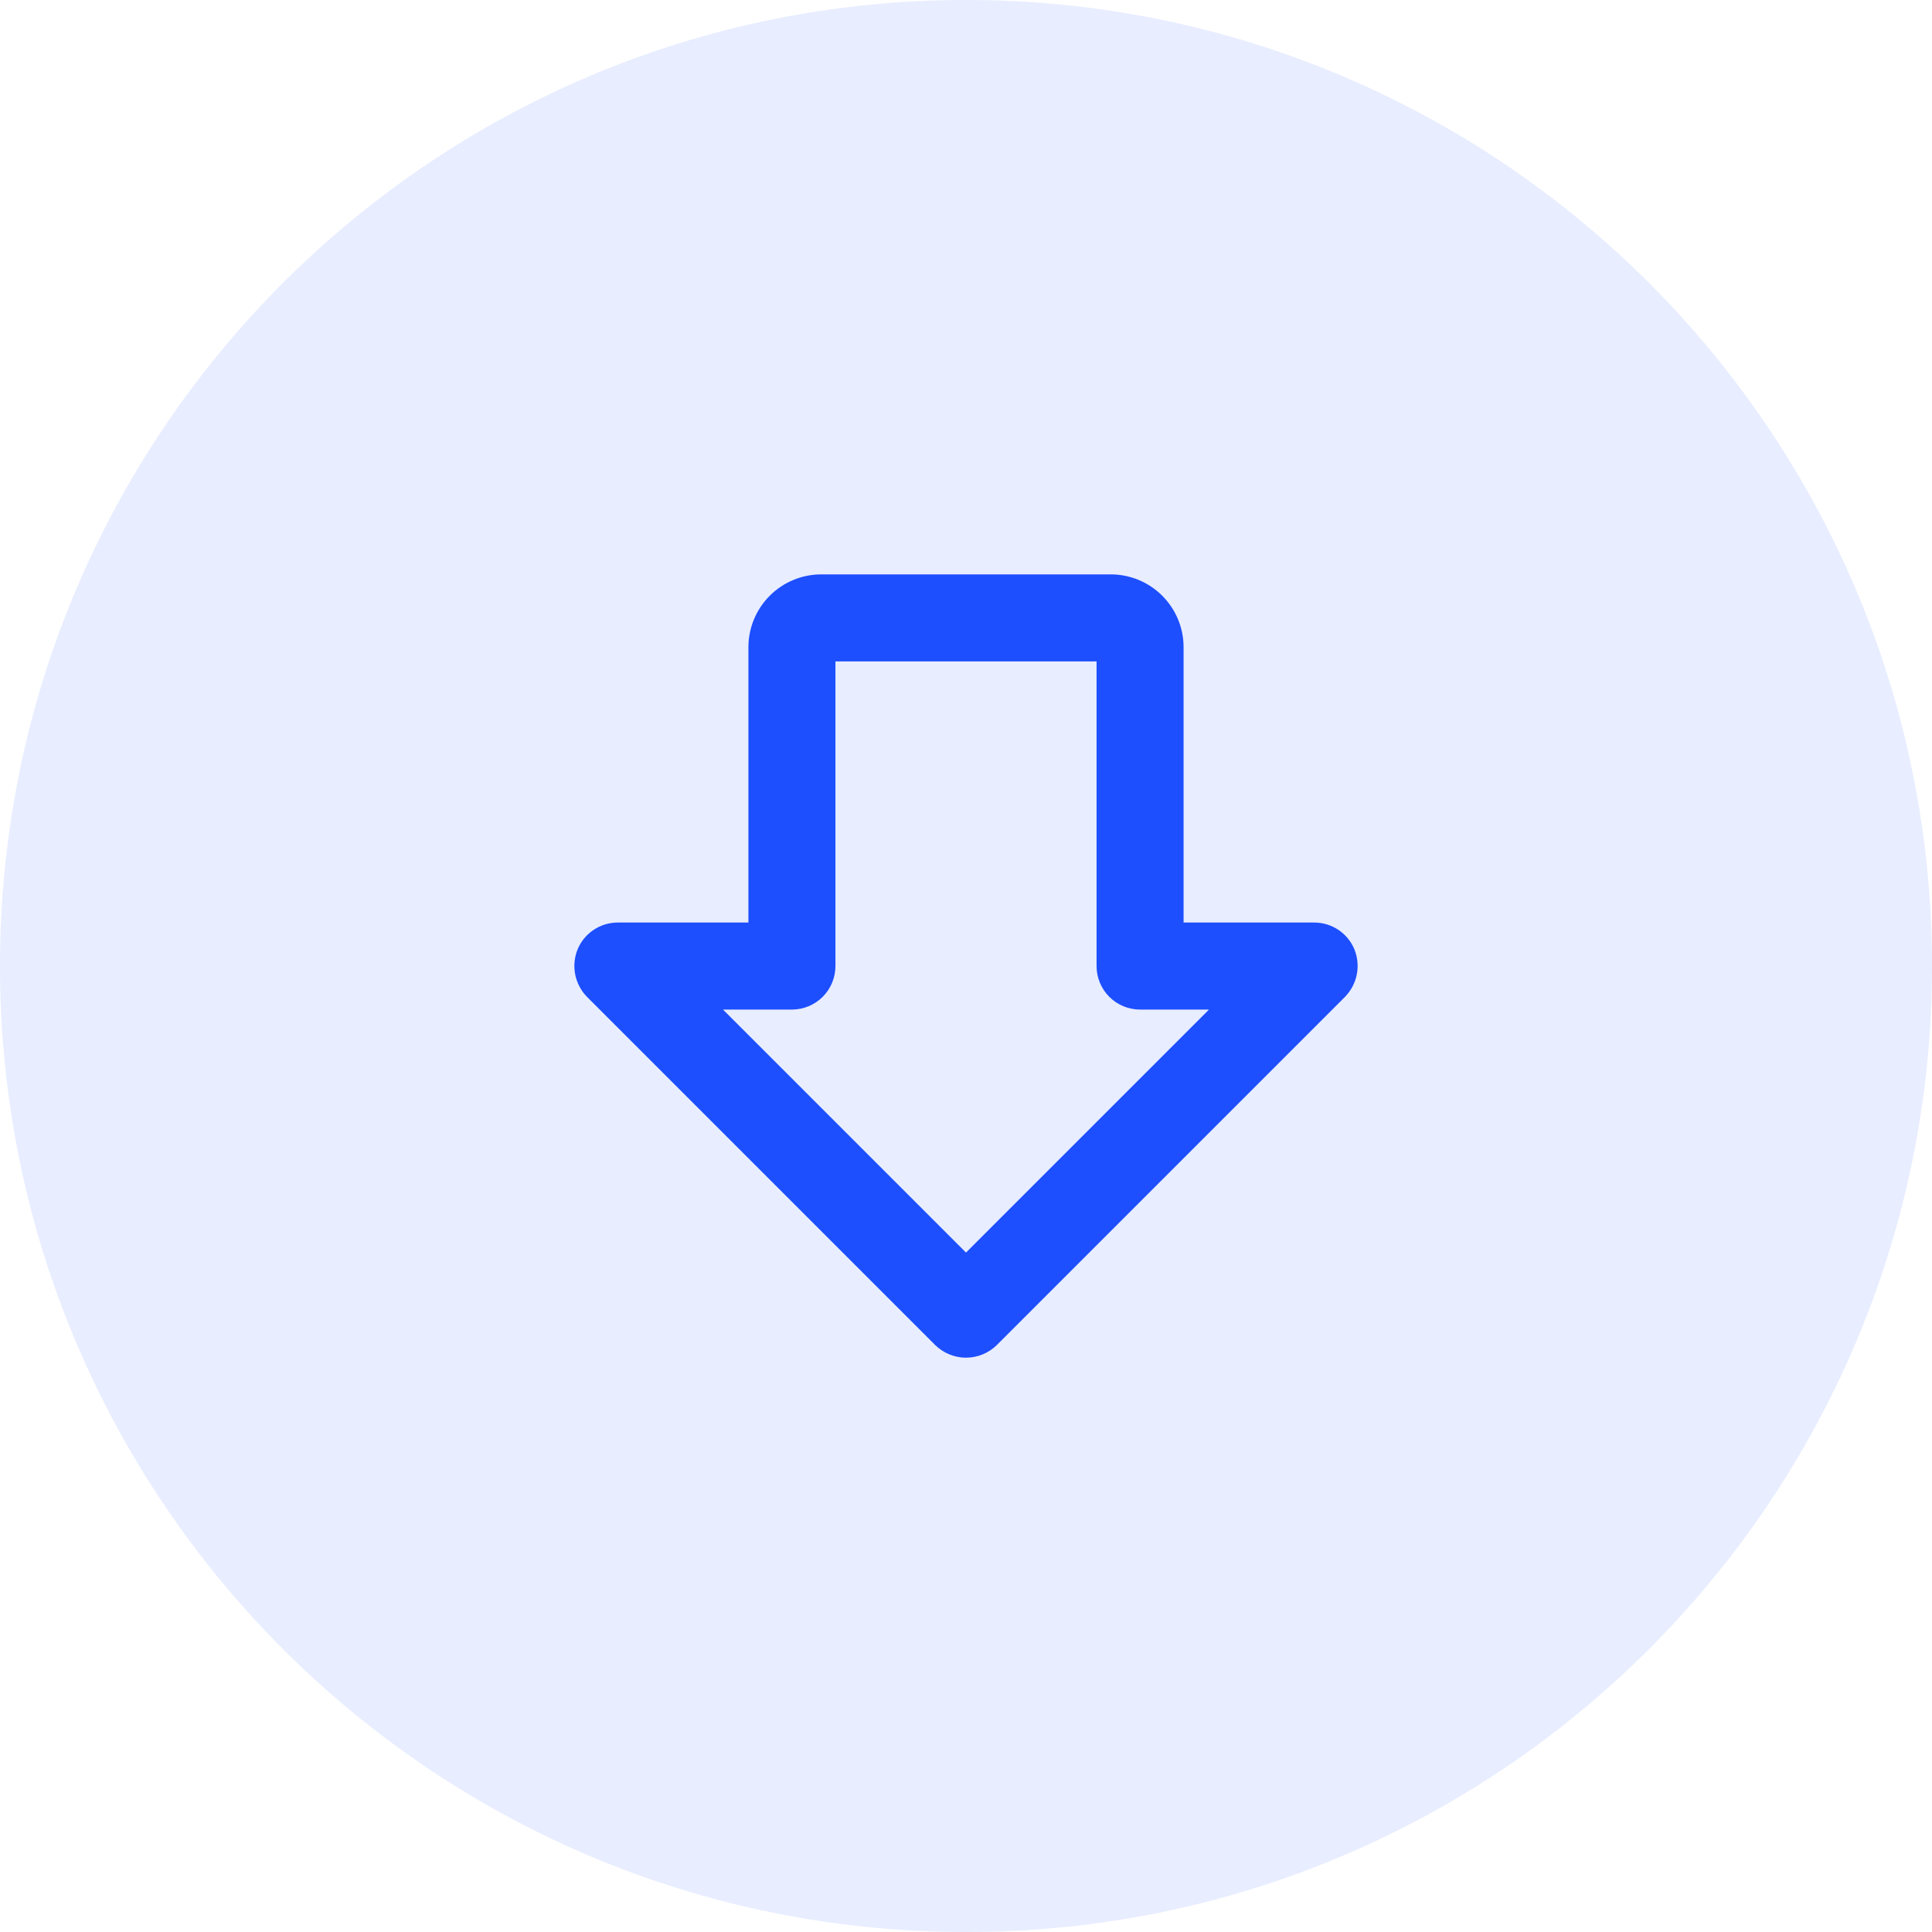 <svg xmlns="http://www.w3.org/2000/svg" width="74" height="74" viewBox="0 0 74 74" fill="none"><path d="M74 37C74 57.434 57.434 74 37 74C16.566 74 0 57.434 0 37C0 16.566 16.566 0 37 0C57.434 0 74 16.566 74 37Z" fill="#1D4FFF" fill-opacity="0.1"></path><path d="M51.877 36.363C51.751 36.058 51.537 35.798 51.262 35.615C50.988 35.432 50.665 35.335 50.335 35.335H45.334V24.778C45.331 24.043 45.037 23.338 44.517 22.818C43.996 22.297 43.292 22.004 42.556 22H31.444C30.708 22.004 30.003 22.297 29.483 22.818C28.963 23.338 28.669 24.043 28.666 24.778V35.335H23.665C23.335 35.335 23.012 35.432 22.738 35.615C22.463 35.798 22.249 36.058 22.123 36.363C22 36.669 21.968 37.004 22.032 37.327C22.097 37.65 22.253 37.947 22.484 38.183L35.819 51.518C36.134 51.828 36.558 52.002 37 52.002C37.442 52.002 37.866 51.828 38.181 51.518L51.516 38.183C51.746 37.947 51.903 37.65 51.968 37.327C52.032 37.004 52 36.669 51.877 36.363ZM37 47.976L27.693 38.669H30.332C30.774 38.669 31.198 38.493 31.511 38.181C31.824 37.868 31.999 37.444 31.999 37.002V25.334H42.001V37.002C42.001 37.444 42.176 37.868 42.489 38.181C42.801 38.493 43.225 38.669 43.668 38.669H46.307L37 47.976Z" fill="#1D4FFF"></path></svg>